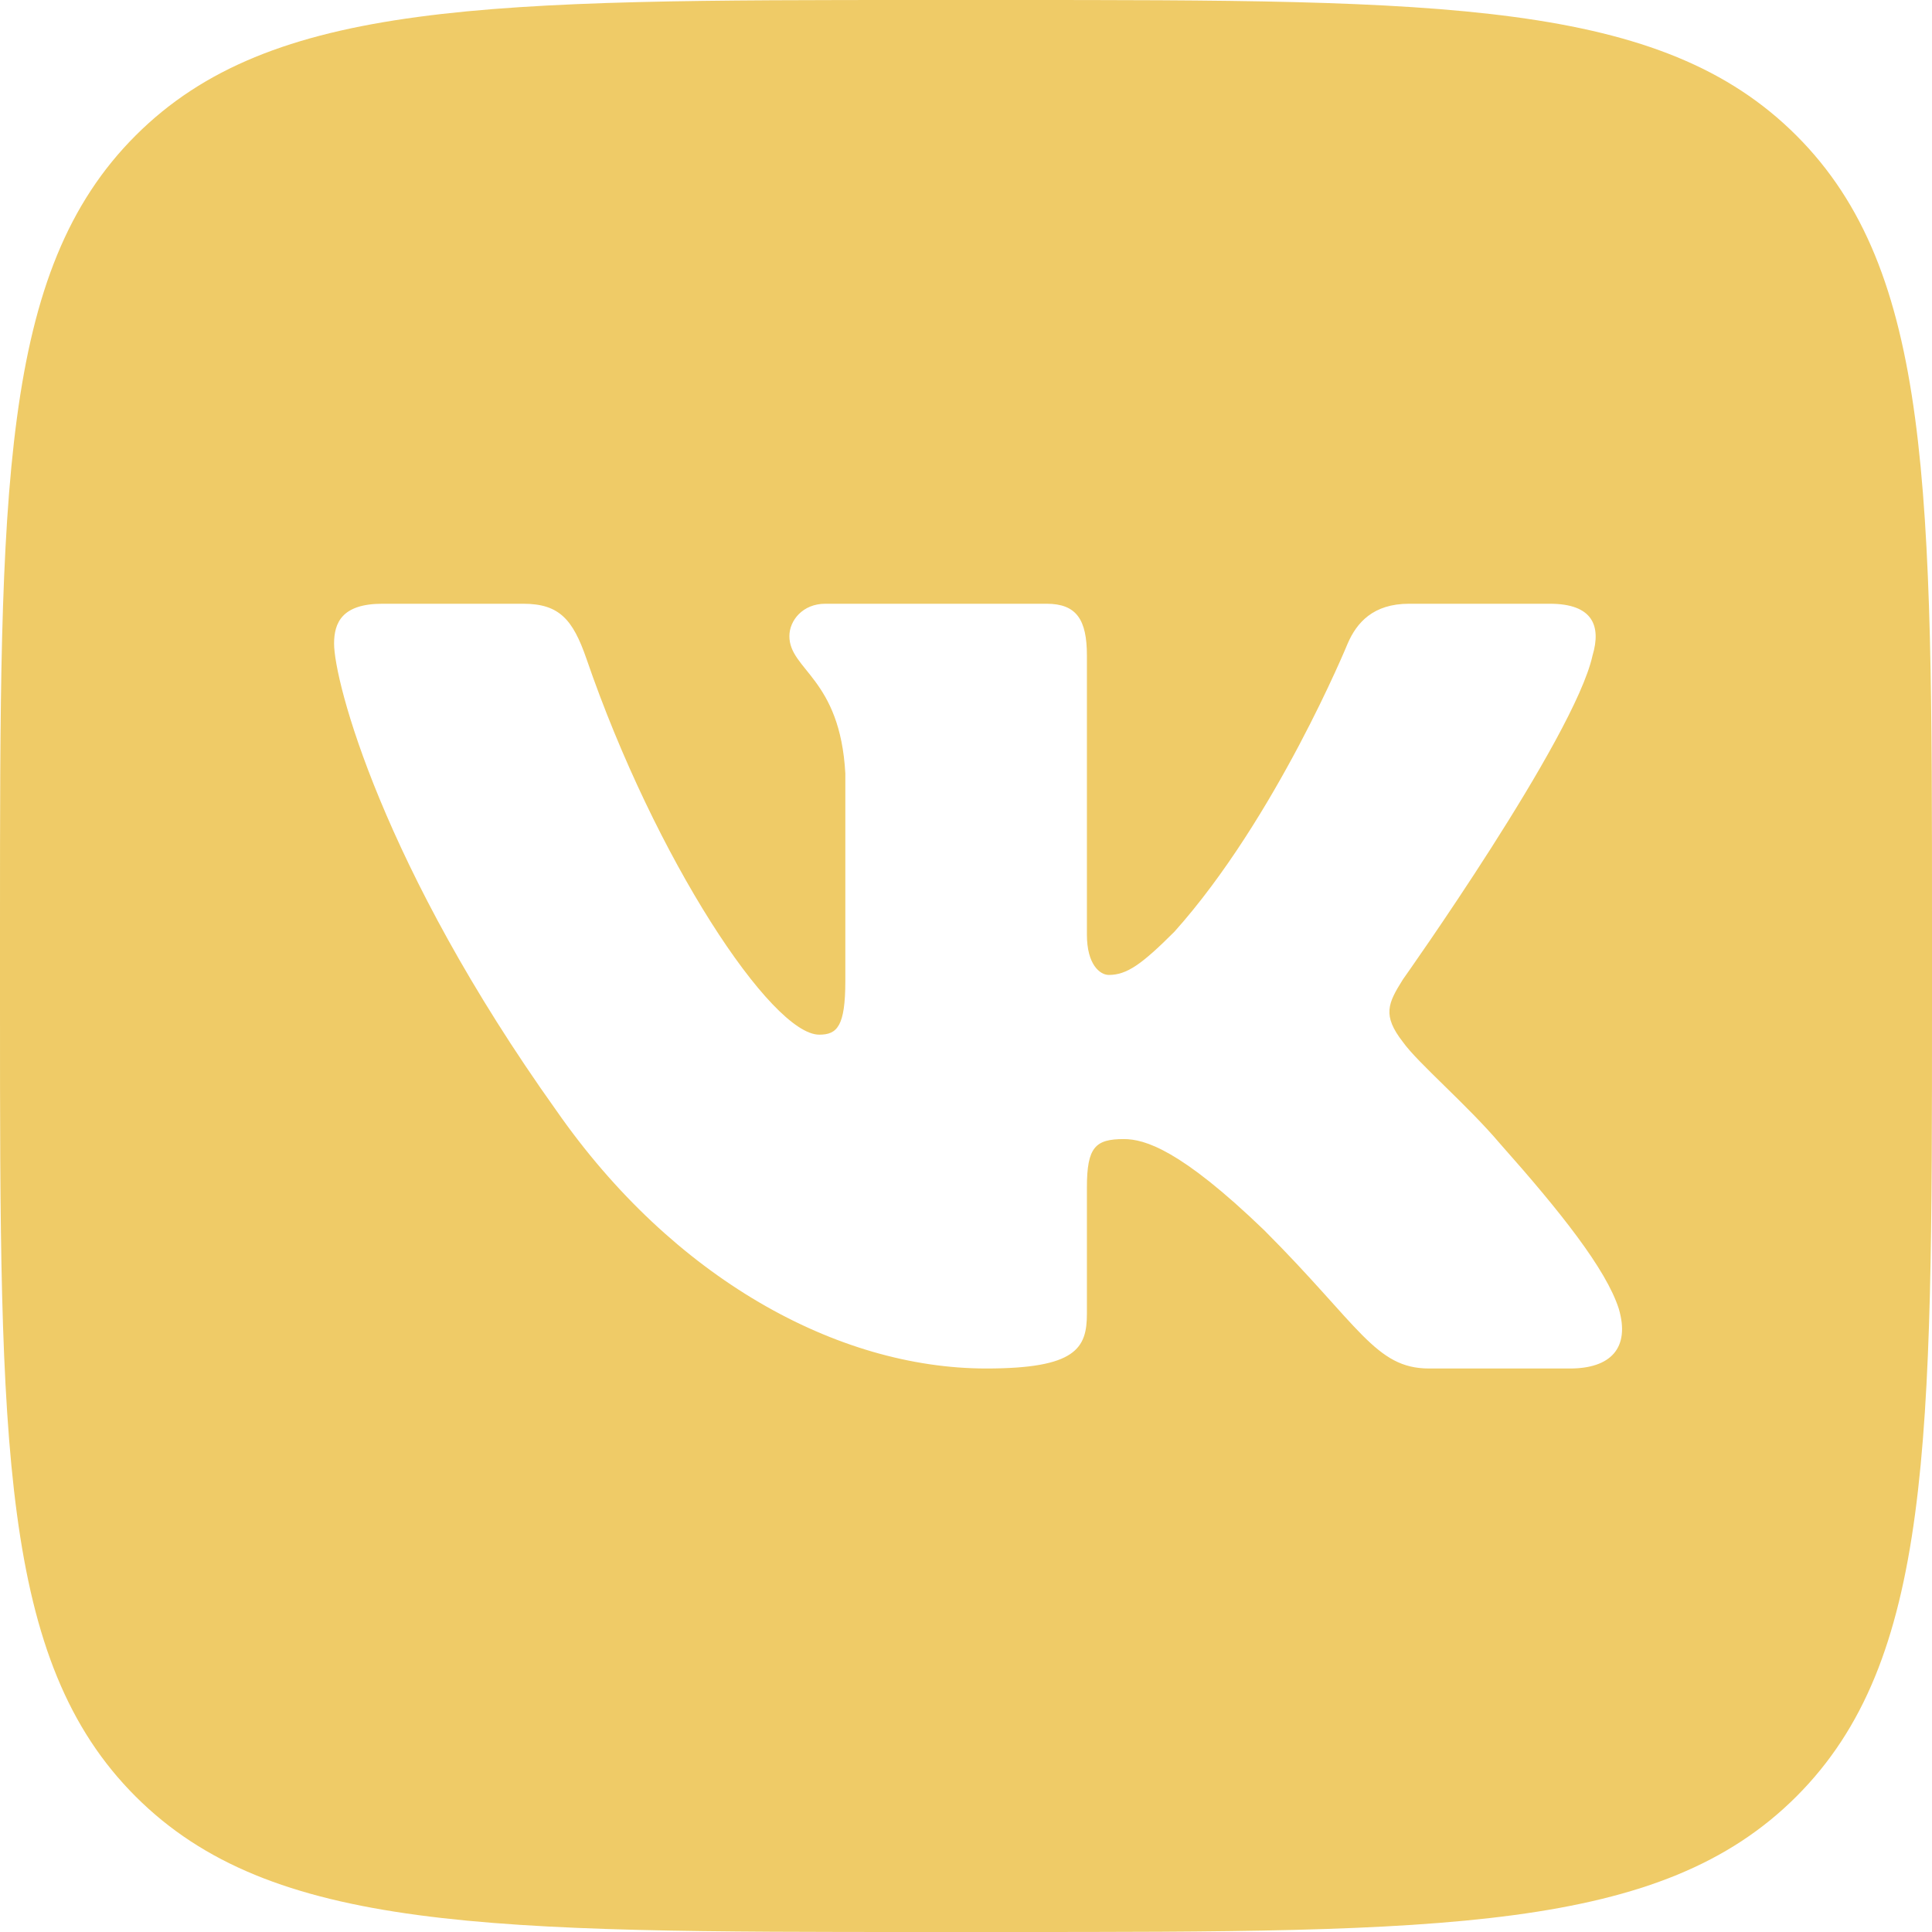 <?xml version="1.0" encoding="UTF-8"?> <svg xmlns="http://www.w3.org/2000/svg" width="24" height="24" viewBox="0 0 24 24" fill="none"><g clip-path="url(#clip0_122_2)"><path d="M22.316 1.684C20.632 0 17.921 0 12.5 0H11.5C6.079 0 3.368 0 1.684 1.684C0 3.368 0 6.079 0 11.5V12.5C0 17.921 0 20.632 1.684 22.316C3.368 24 6.079 24 11.5 24H12.5C17.921 24 20.632 24 22.316 22.316C24 20.632 24 17.921 24 12.5V11.5C24 6.079 24 3.368 22.316 1.684ZM19.503 17H17.753C17.085 17 16.89 16.468 15.703 15.281C14.664 14.28 14.22 14.15 13.96 14.15C13.607 14.15 13.502 14.25 13.502 14.75V16.32C13.502 16.75 13.364 17 12.252 17C10.397 17 8.359 15.874 6.913 13.798C4.743 10.757 4.15 8.459 4.15 7.995C4.15 7.735 4.25 7.5 4.75 7.5H6.501C6.948 7.5 7.116 7.696 7.284 8.18C8.14 10.673 9.584 12.853 10.177 12.853C10.399 12.853 10.501 12.75 10.501 12.185V9.608C10.436 8.422 9.806 8.324 9.806 7.902C9.806 7.707 9.973 7.5 10.251 7.5H13.002C13.373 7.5 13.502 7.698 13.502 8.143V11.611C13.502 11.981 13.663 12.111 13.774 12.111C13.997 12.111 14.182 11.981 14.59 11.573C15.851 10.164 16.741 7.995 16.741 7.995C16.853 7.735 17.058 7.5 17.503 7.5H19.253C19.783 7.5 19.894 7.772 19.783 8.143C19.56 9.163 17.428 12.166 17.428 12.166C17.242 12.463 17.168 12.611 17.428 12.945C17.613 13.205 18.225 13.724 18.633 14.206C19.385 15.052 19.951 15.765 20.109 16.257C20.254 16.75 20.003 17 19.503 17Z" fill="#EFCB67"></path></g><defs><clipPath id="clip0_122_2"><rect width="24" height="24" fill="white"></rect></clipPath></defs></svg> 